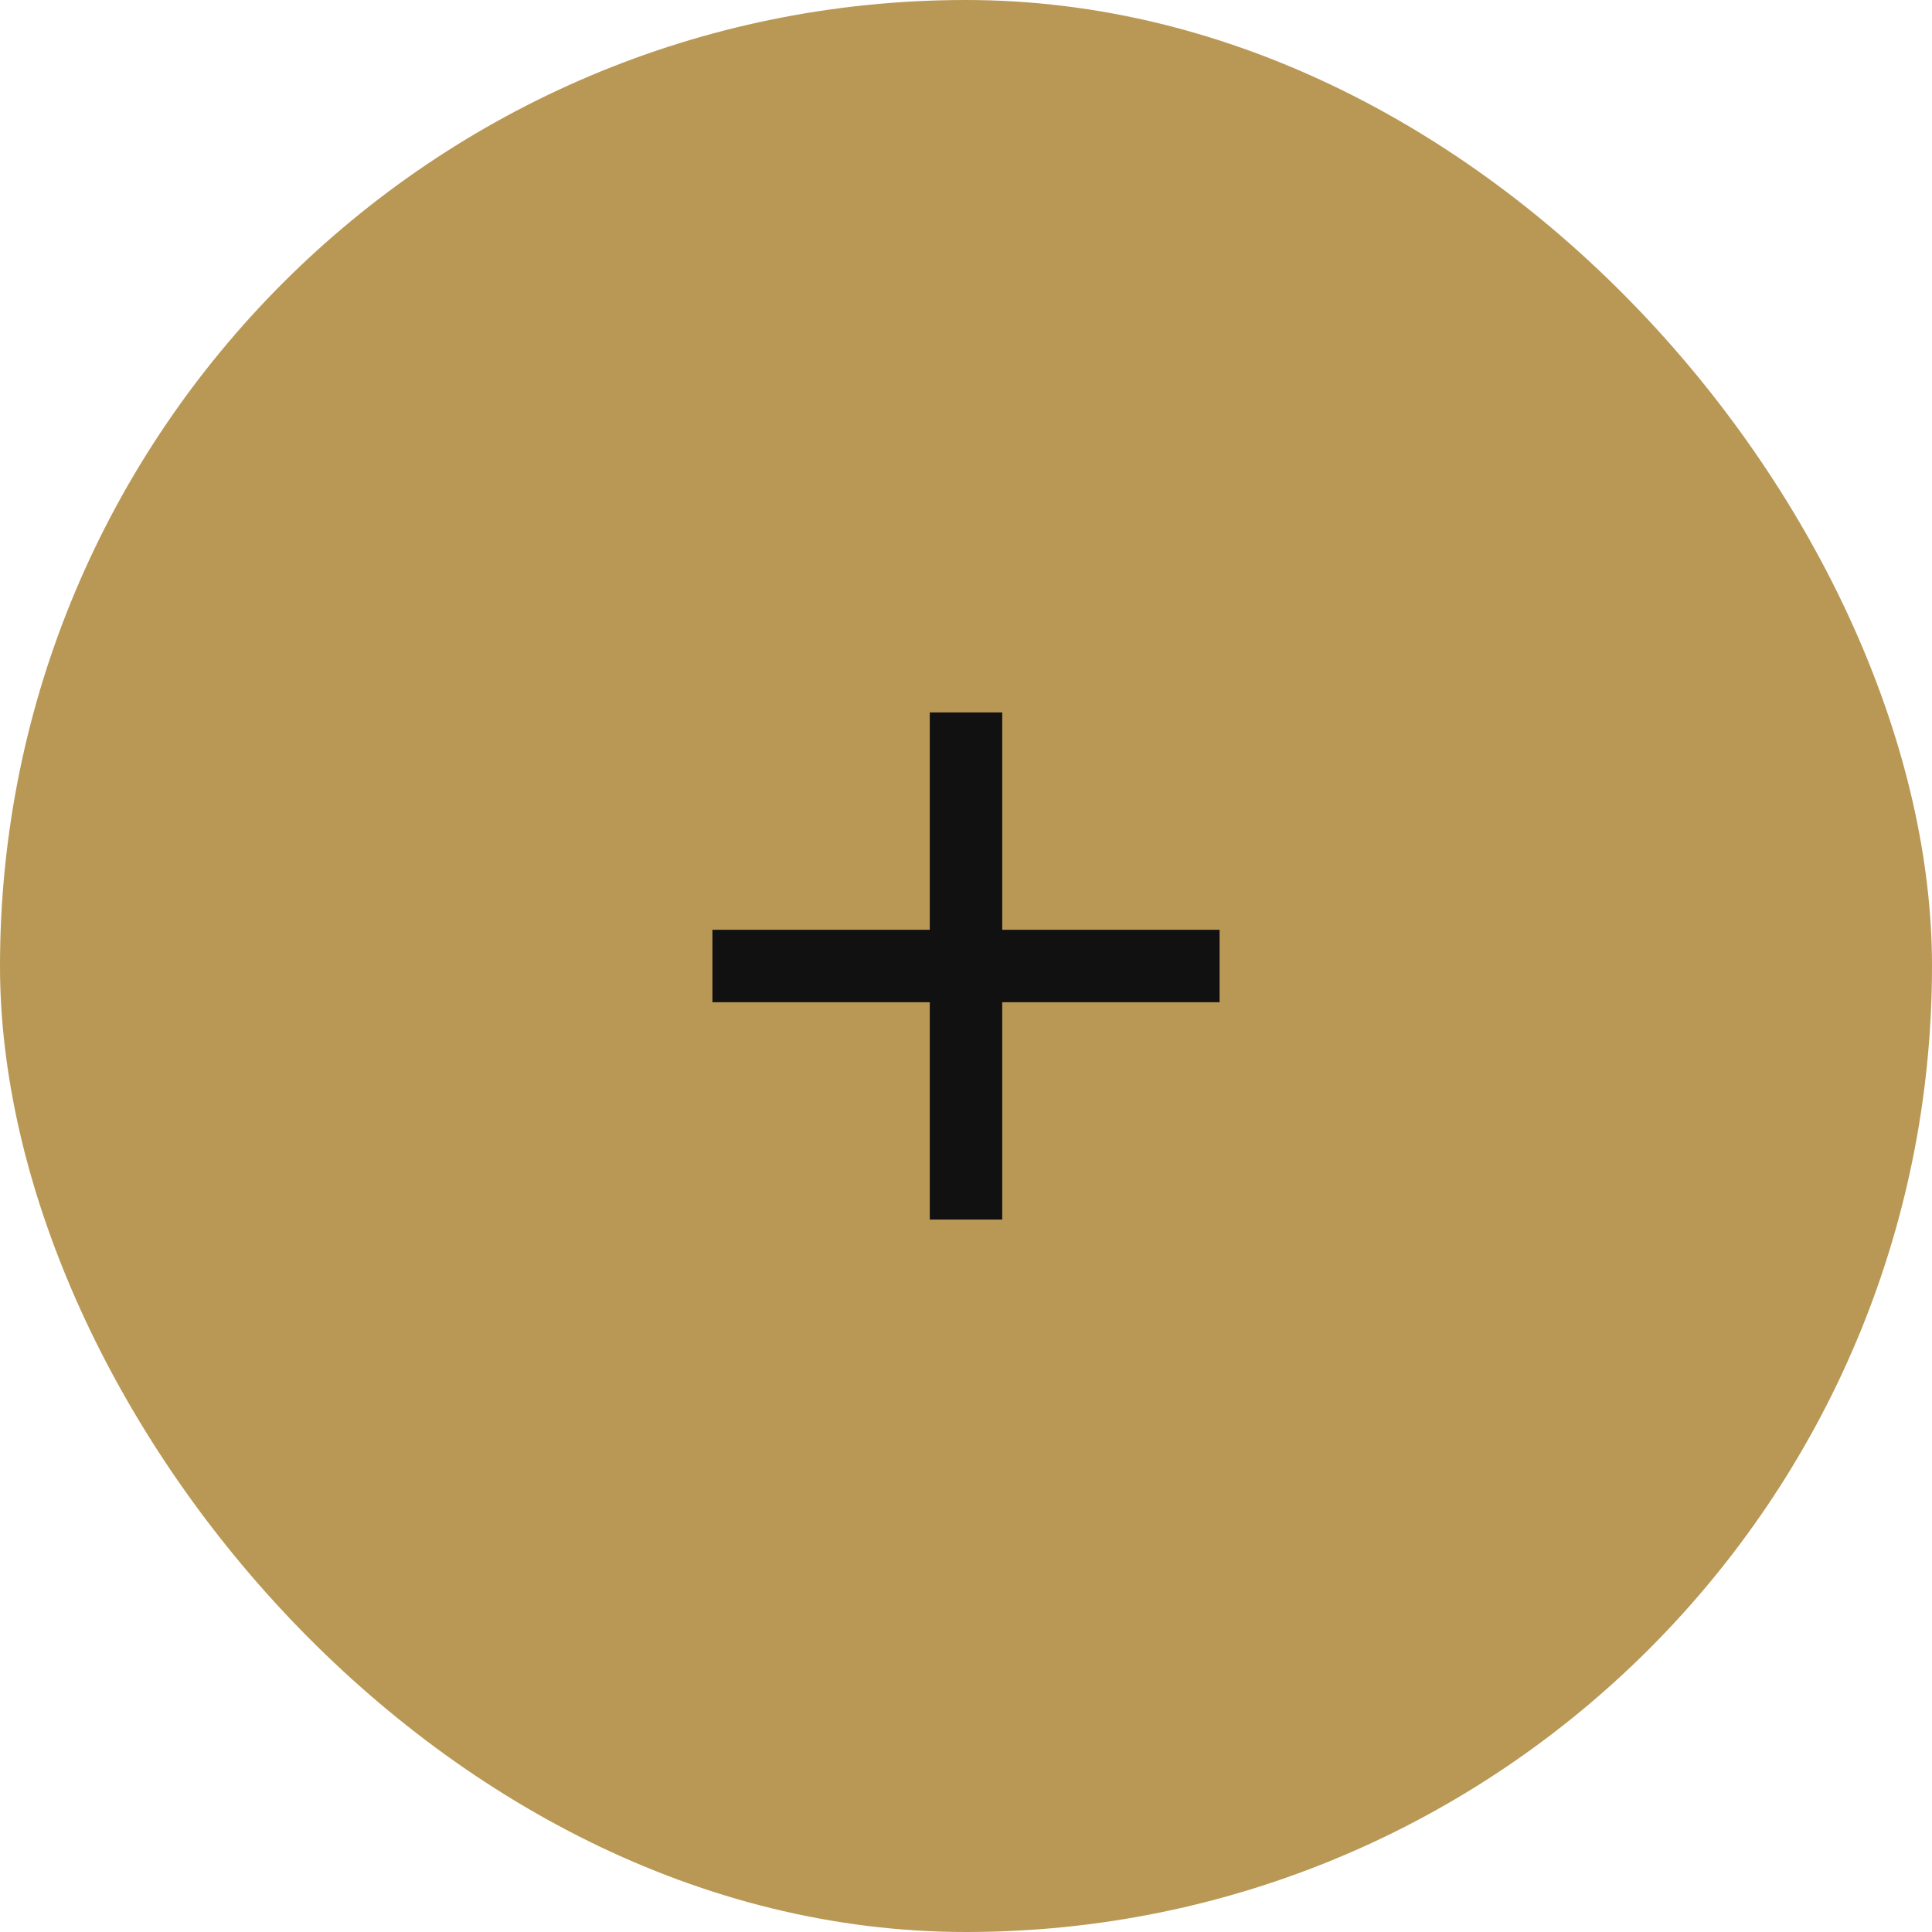 <svg width="40" height="40" viewBox="0 0 40 40" fill="none" xmlns="http://www.w3.org/2000/svg">
<rect y="0" width="40" height="40" rx="20" fill="#B99855"/>
<path d="M19.25 19.25V14.75H20.75V19.25H25.25V20.75H20.75V25.25H19.25V20.75H14.75V19.25H19.25Z" fill="#111111"/>
</svg>
